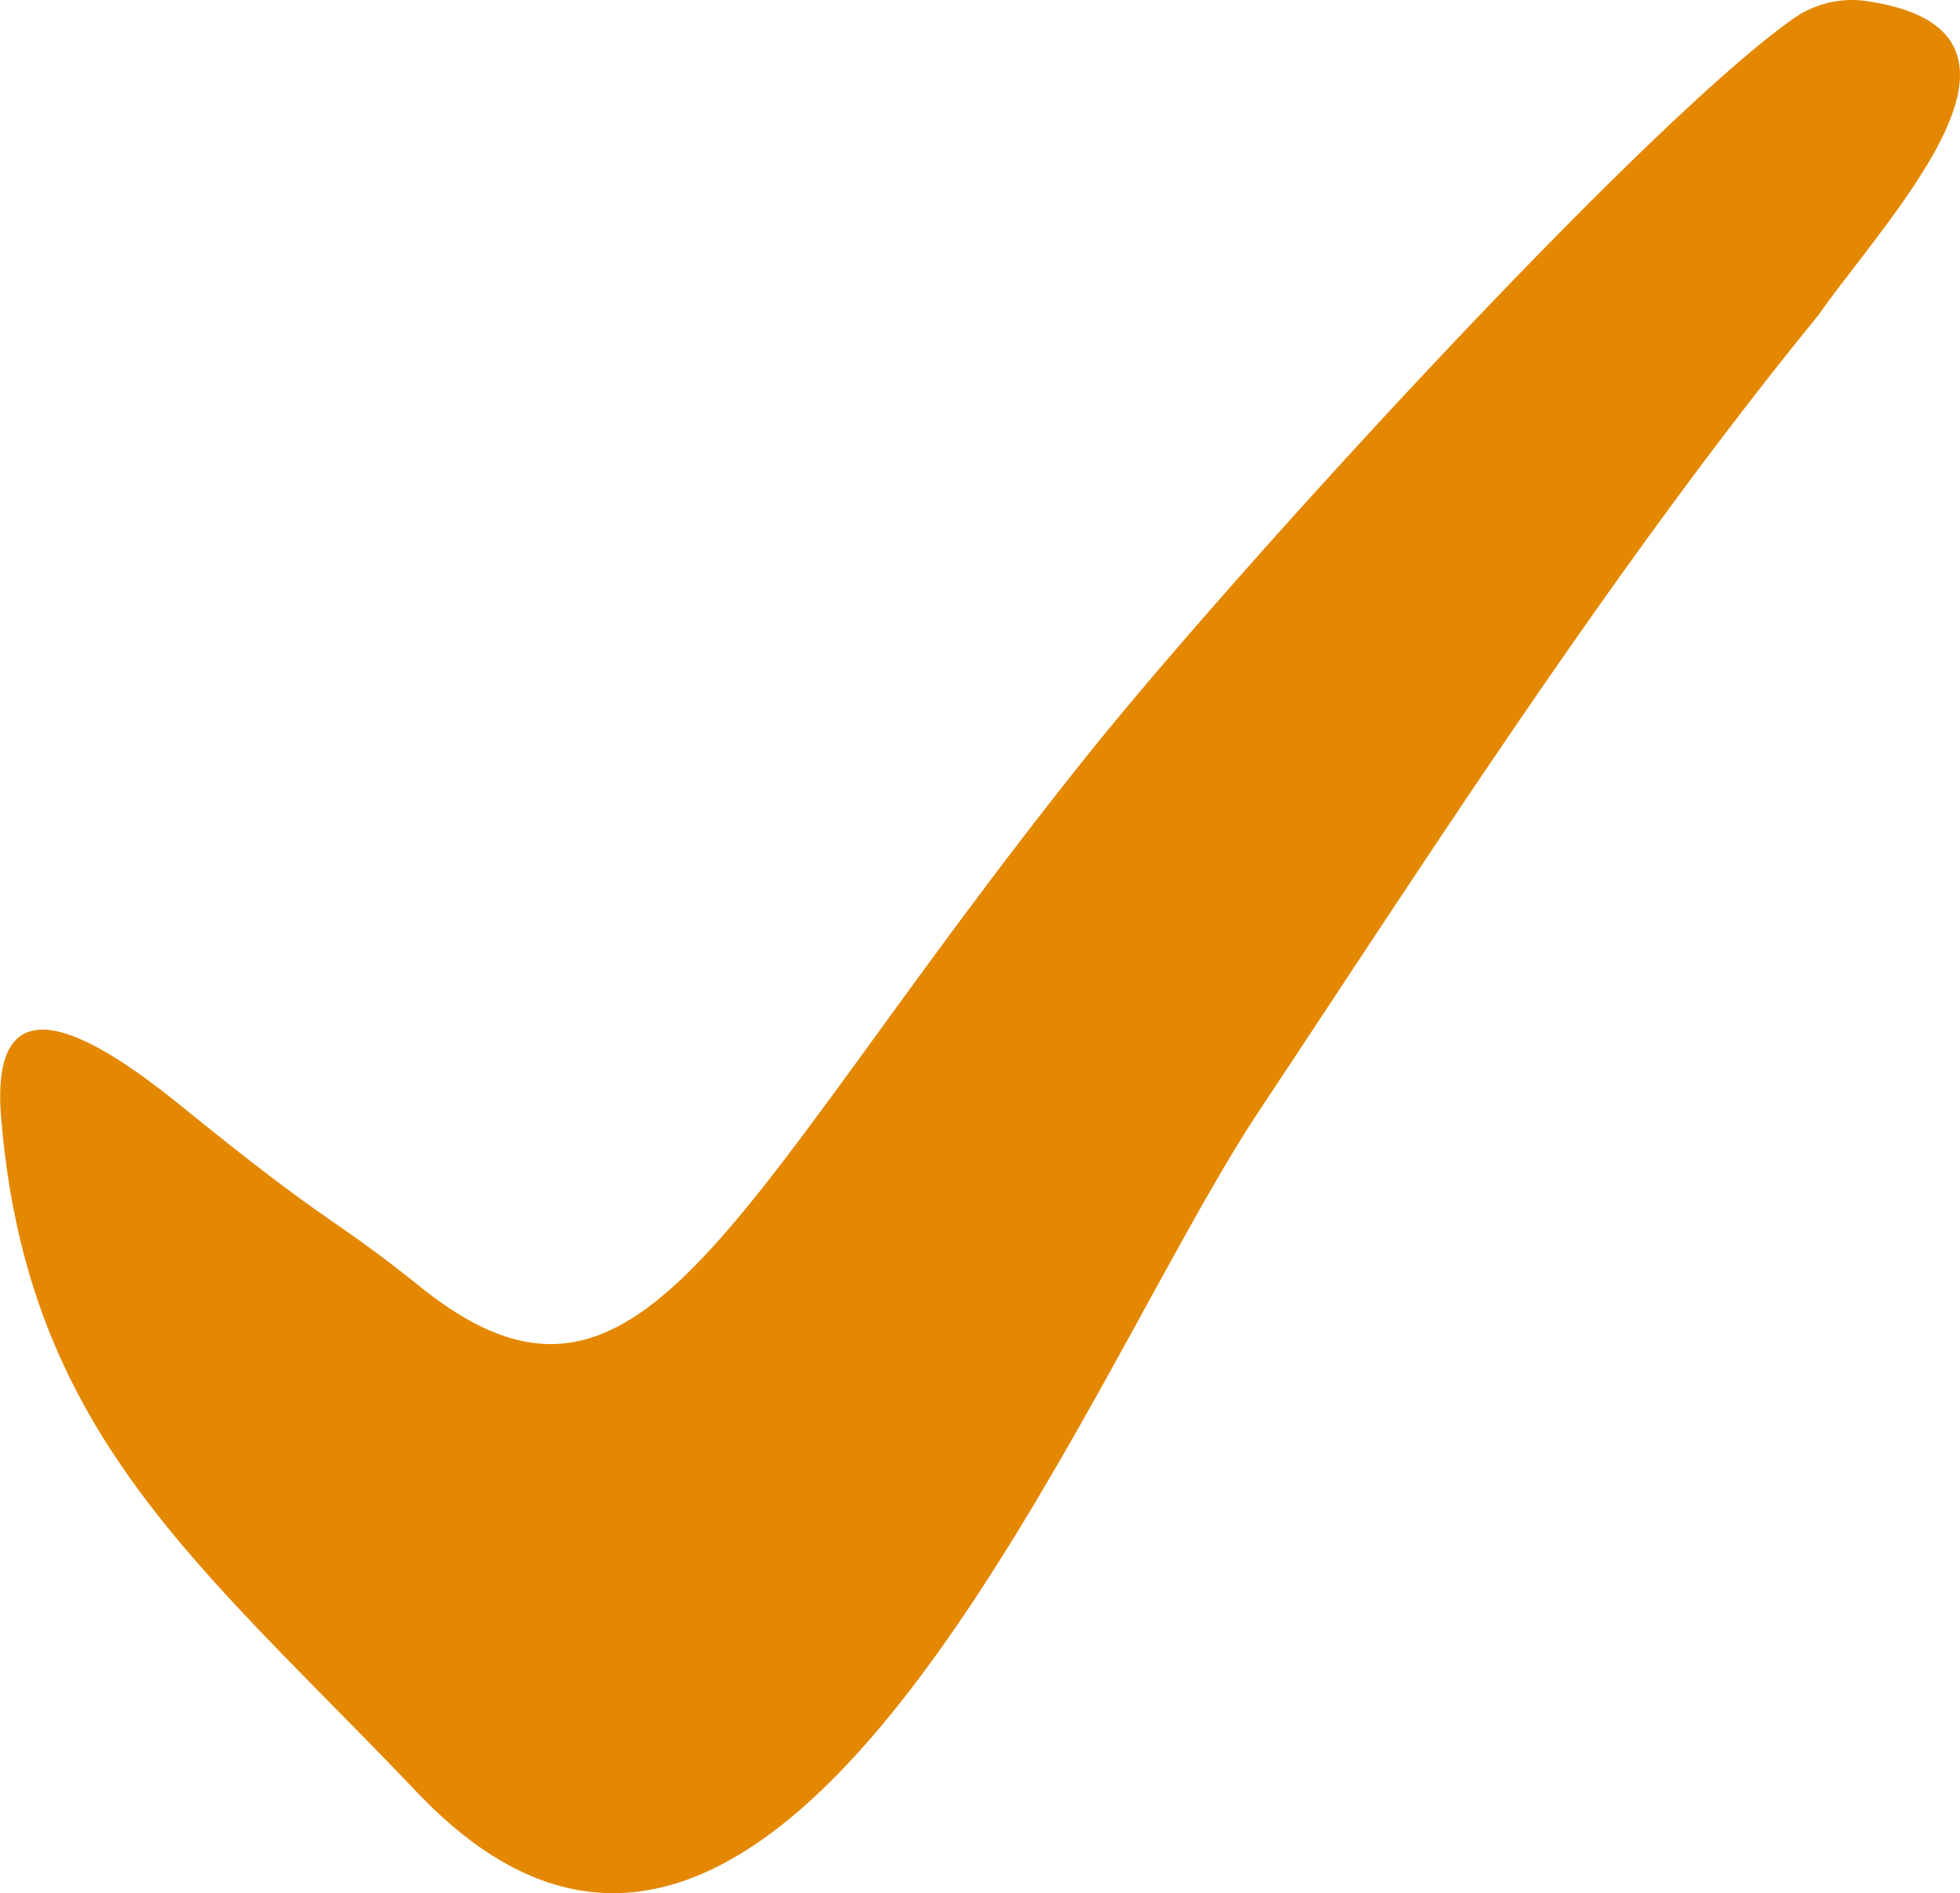 <svg xmlns="http://www.w3.org/2000/svg" width="21.746" height="21" viewBox="0 0 21.746 21"><defs><style>.a{fill:#e48801;}</style></defs><path class="a" d="M22.007-.006a1.125,1.125,0,0,0-.8.18c-1.658,1.152-6.306,6.24-7.9,8.244-3.909,4.894-4.861,7.811-7.325,5.86-1.079-.866-.926-.606-2.684-2.031-.919-.746-2.1-1.485-2,.073.273,3.556,2.184,4.988,4.628,7.551,4,4.189,7.378-4.621,9.323-7.551S19.2,6.253,21.46,3.483C22.266,2.338,24.237.327,22.007-.006Z" transform="translate(-1.29 0.019)"/></svg>